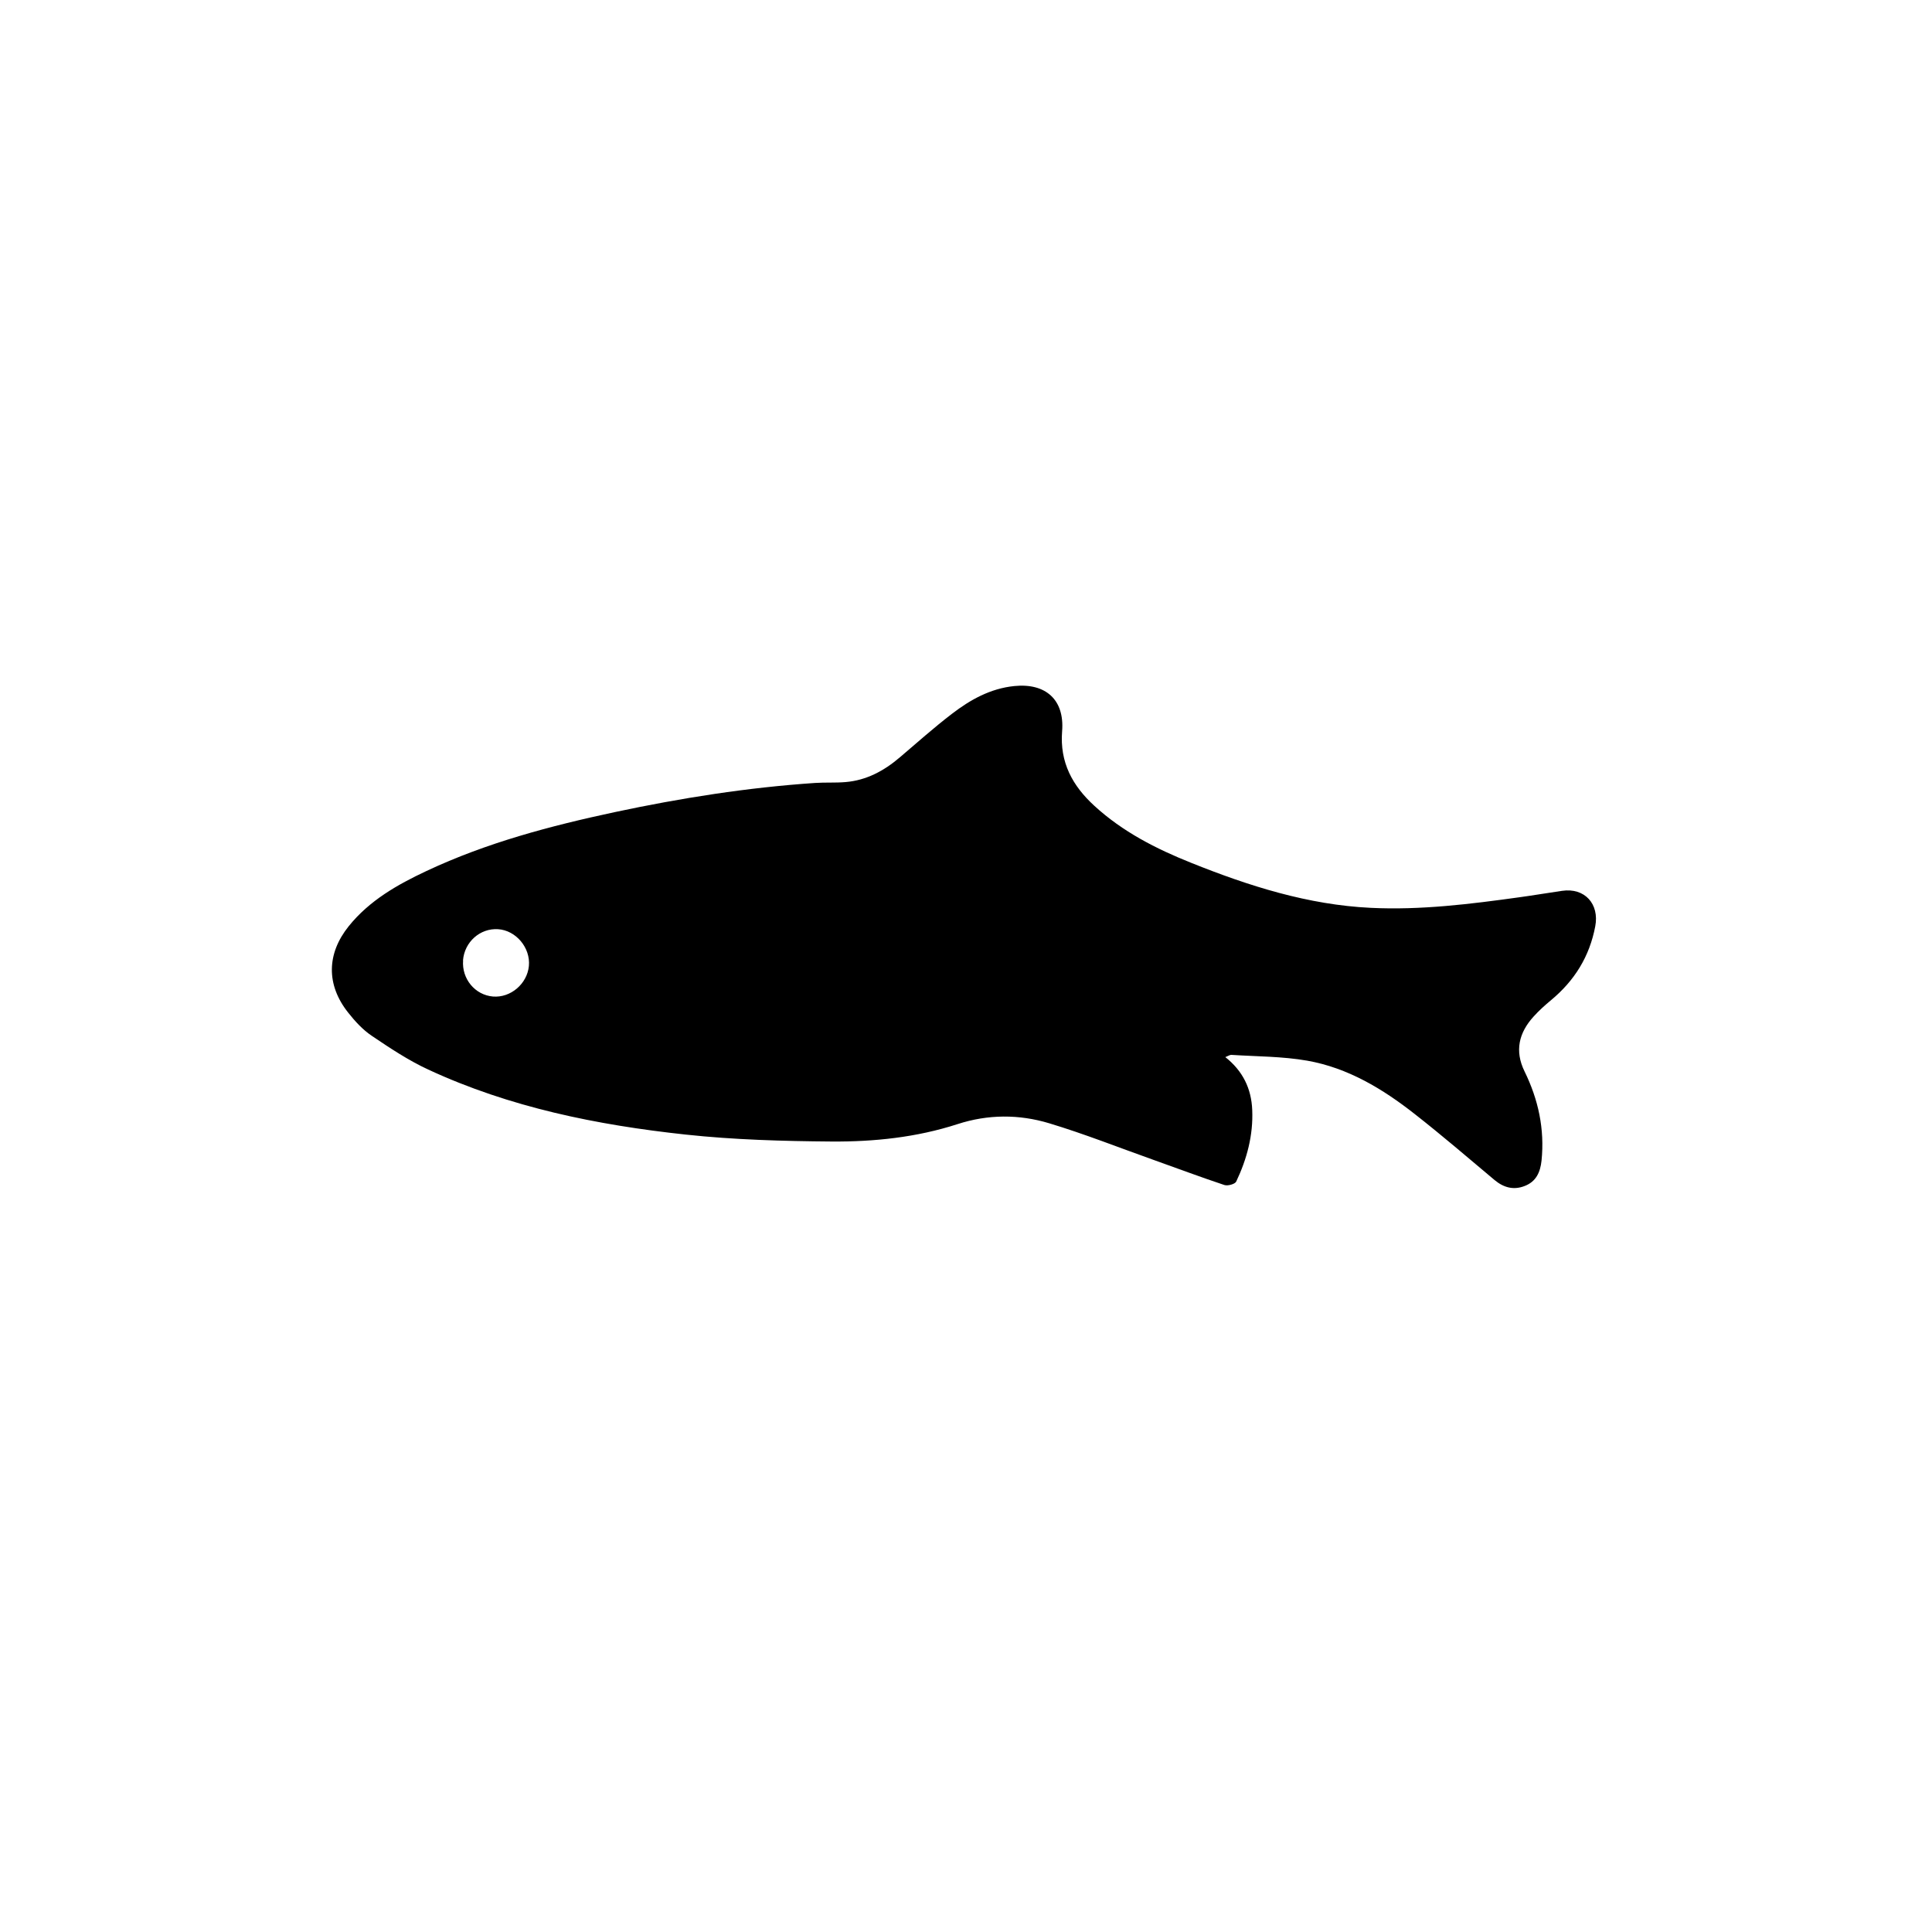 <?xml version="1.0" encoding="UTF-8"?> <svg xmlns="http://www.w3.org/2000/svg" id="other_stuff_icons" viewBox="0 0 200 200"><g id="exp_copia"><g id="w4lFA9"><path d="M126.83,109.42c1.84,1.45,2.71,3.28,2.8,5.48.11,2.62-.55,5.08-1.66,7.42-.13.26-.88.47-1.23.35-2.46-.82-4.89-1.73-7.33-2.6-3.6-1.28-7.15-2.69-10.8-3.79-3.12-.94-6.32-.94-9.49.09-4.23,1.37-8.62,1.83-13.02,1.8-5.05-.04-10.12-.18-15.13-.72-9.17-.99-18.19-2.81-26.64-6.73-2.05-.95-3.96-2.22-5.84-3.49-.94-.63-1.75-1.52-2.46-2.42-2.27-2.87-2.22-6.08.07-8.93,2.14-2.66,5.03-4.3,8.06-5.72,6.21-2.92,12.8-4.66,19.48-6.09,6.85-1.46,13.75-2.55,20.75-3.02,1.04-.07,2.1,0,3.14-.09,2.17-.18,3.99-1.17,5.62-2.56,1.79-1.52,3.54-3.09,5.4-4.51,1.9-1.46,3.98-2.62,6.45-2.87,3.23-.33,5.21,1.4,4.95,4.67-.26,3.24,1.08,5.66,3.34,7.73,2.92,2.68,6.39,4.45,10.02,5.9,5.98,2.4,12.1,4.35,18.6,4.66,5.17.25,10.3-.39,15.41-1.1,1.46-.2,2.92-.45,4.38-.66,2.35-.35,3.88,1.36,3.44,3.67-.59,3.13-2.15,5.63-4.57,7.64-.64.53-1.26,1.09-1.81,1.7-1.53,1.68-1.98,3.56-.94,5.68,1.43,2.92,2.09,5.97,1.76,9.23-.13,1.22-.57,2.18-1.74,2.63-1.14.45-2.17.18-3.12-.61-2.74-2.3-5.45-4.63-8.26-6.83-3.32-2.61-6.93-4.79-11.14-5.53-2.57-.45-5.23-.43-7.85-.6-.15-.01-.31.11-.62.23ZM47.94,99.42c-.15,1.91,1.23,3.58,3.09,3.74,1.83.15,3.54-1.31,3.72-3.16.18-1.88-1.33-3.69-3.19-3.81-1.86-.12-3.48,1.32-3.63,3.23Z"></path></g></g></svg> 